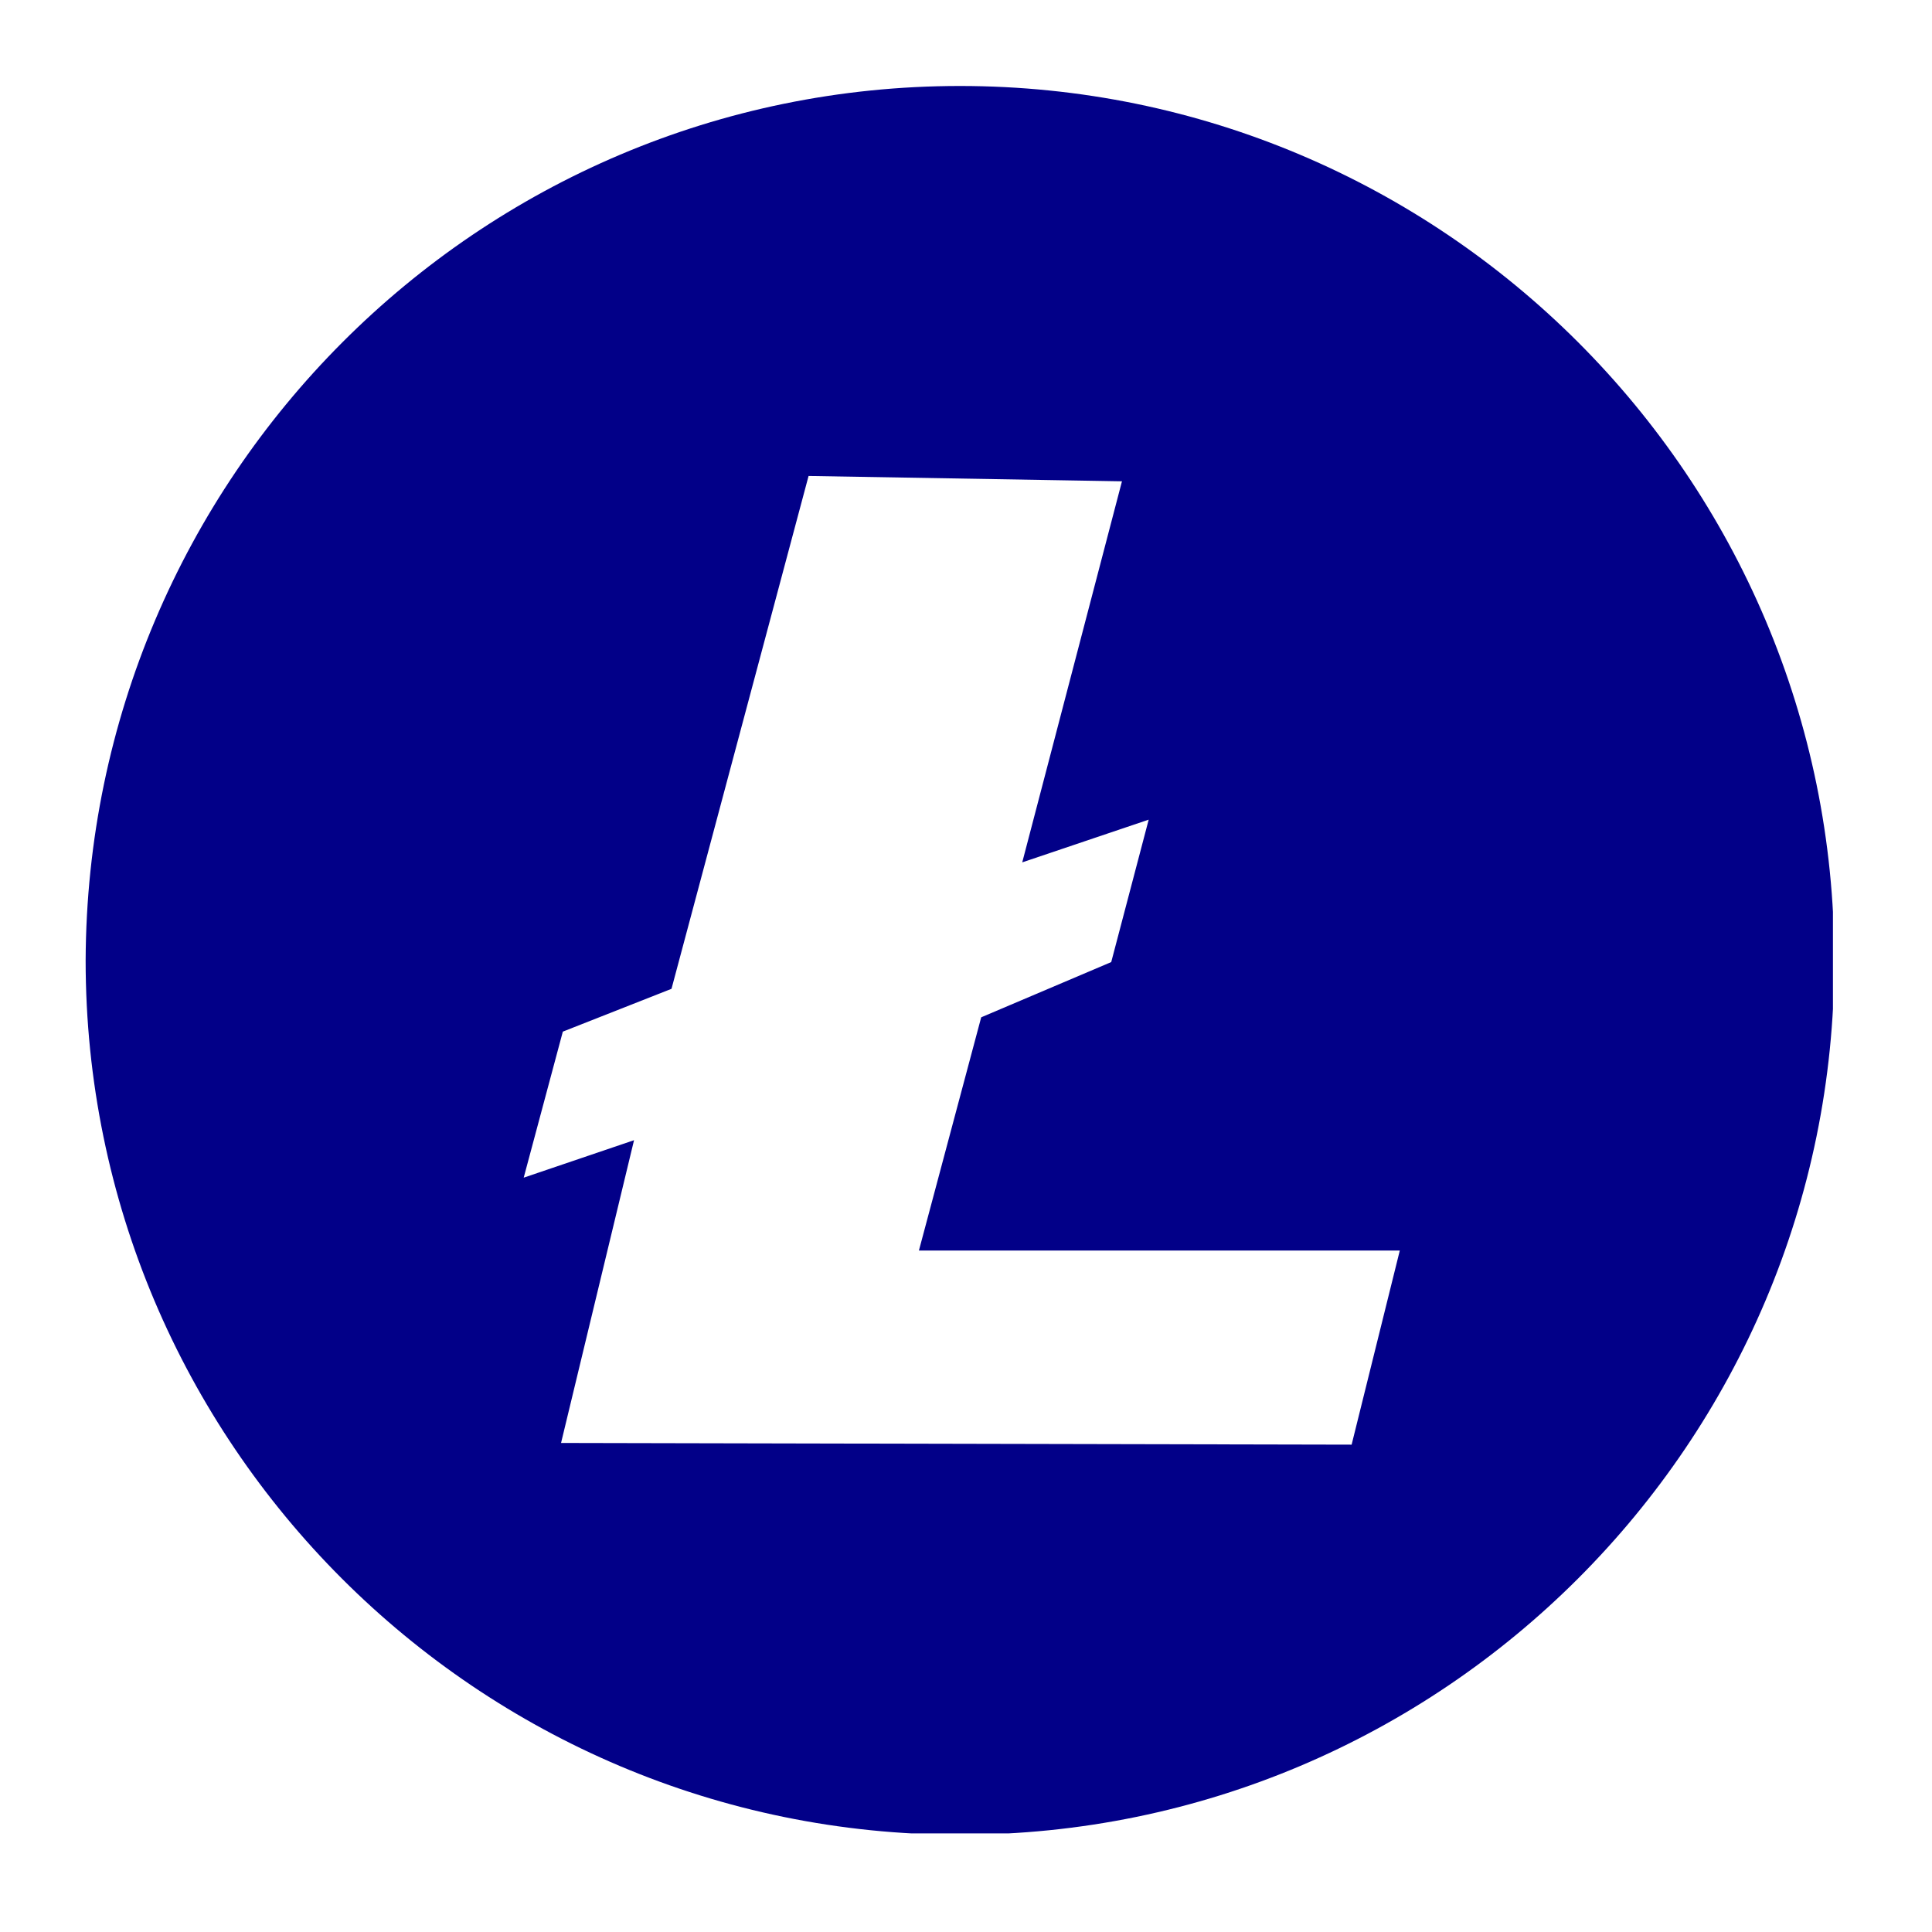 <?xml version="1.0" encoding="utf-8"?>
<svg xmlns="http://www.w3.org/2000/svg" height="90" preserveAspectRatio="xMidYMid meet" viewBox="0 0 67.5 67.5" width="90">
  <defs>
    <clipPath id="cc174d5469">
      <path clip-rule="nonzero" d="M 2.992 3.004 L 64.039 3.004 L 64.039 64.055 L 2.992 64.055 Z M 2.992 3.004"/>
    </clipPath>
  </defs>
  <g clip-path="url(#cc174d5469)">
    <path d="M 28.25 16.629 L 23.461 34.547 L 19.664 36.043 L 18.297 41.145 L 22.152 39.836 L 19.602 50.414 L 47.223 50.473 L 48.906 43.691 L 32.105 43.691 L 34.281 35.543 L 38.824 33.613 L 40.133 28.637 L 35.715 30.129 L 39.199 16.816 Z M 33.539 3.004 C 50.398 3.004 64.086 16.691 64.086 33.555 C 64.086 50.414 50.398 64.102 33.539 64.102 C 16.68 64.102 2.992 50.414 2.992 33.555 C 3.055 16.691 16.68 3.004 33.539 3.004 Z M 33.539 3.004" fill="#020088" fill-opacity="1" fill-rule="evenodd"/>
  </g>
</svg>